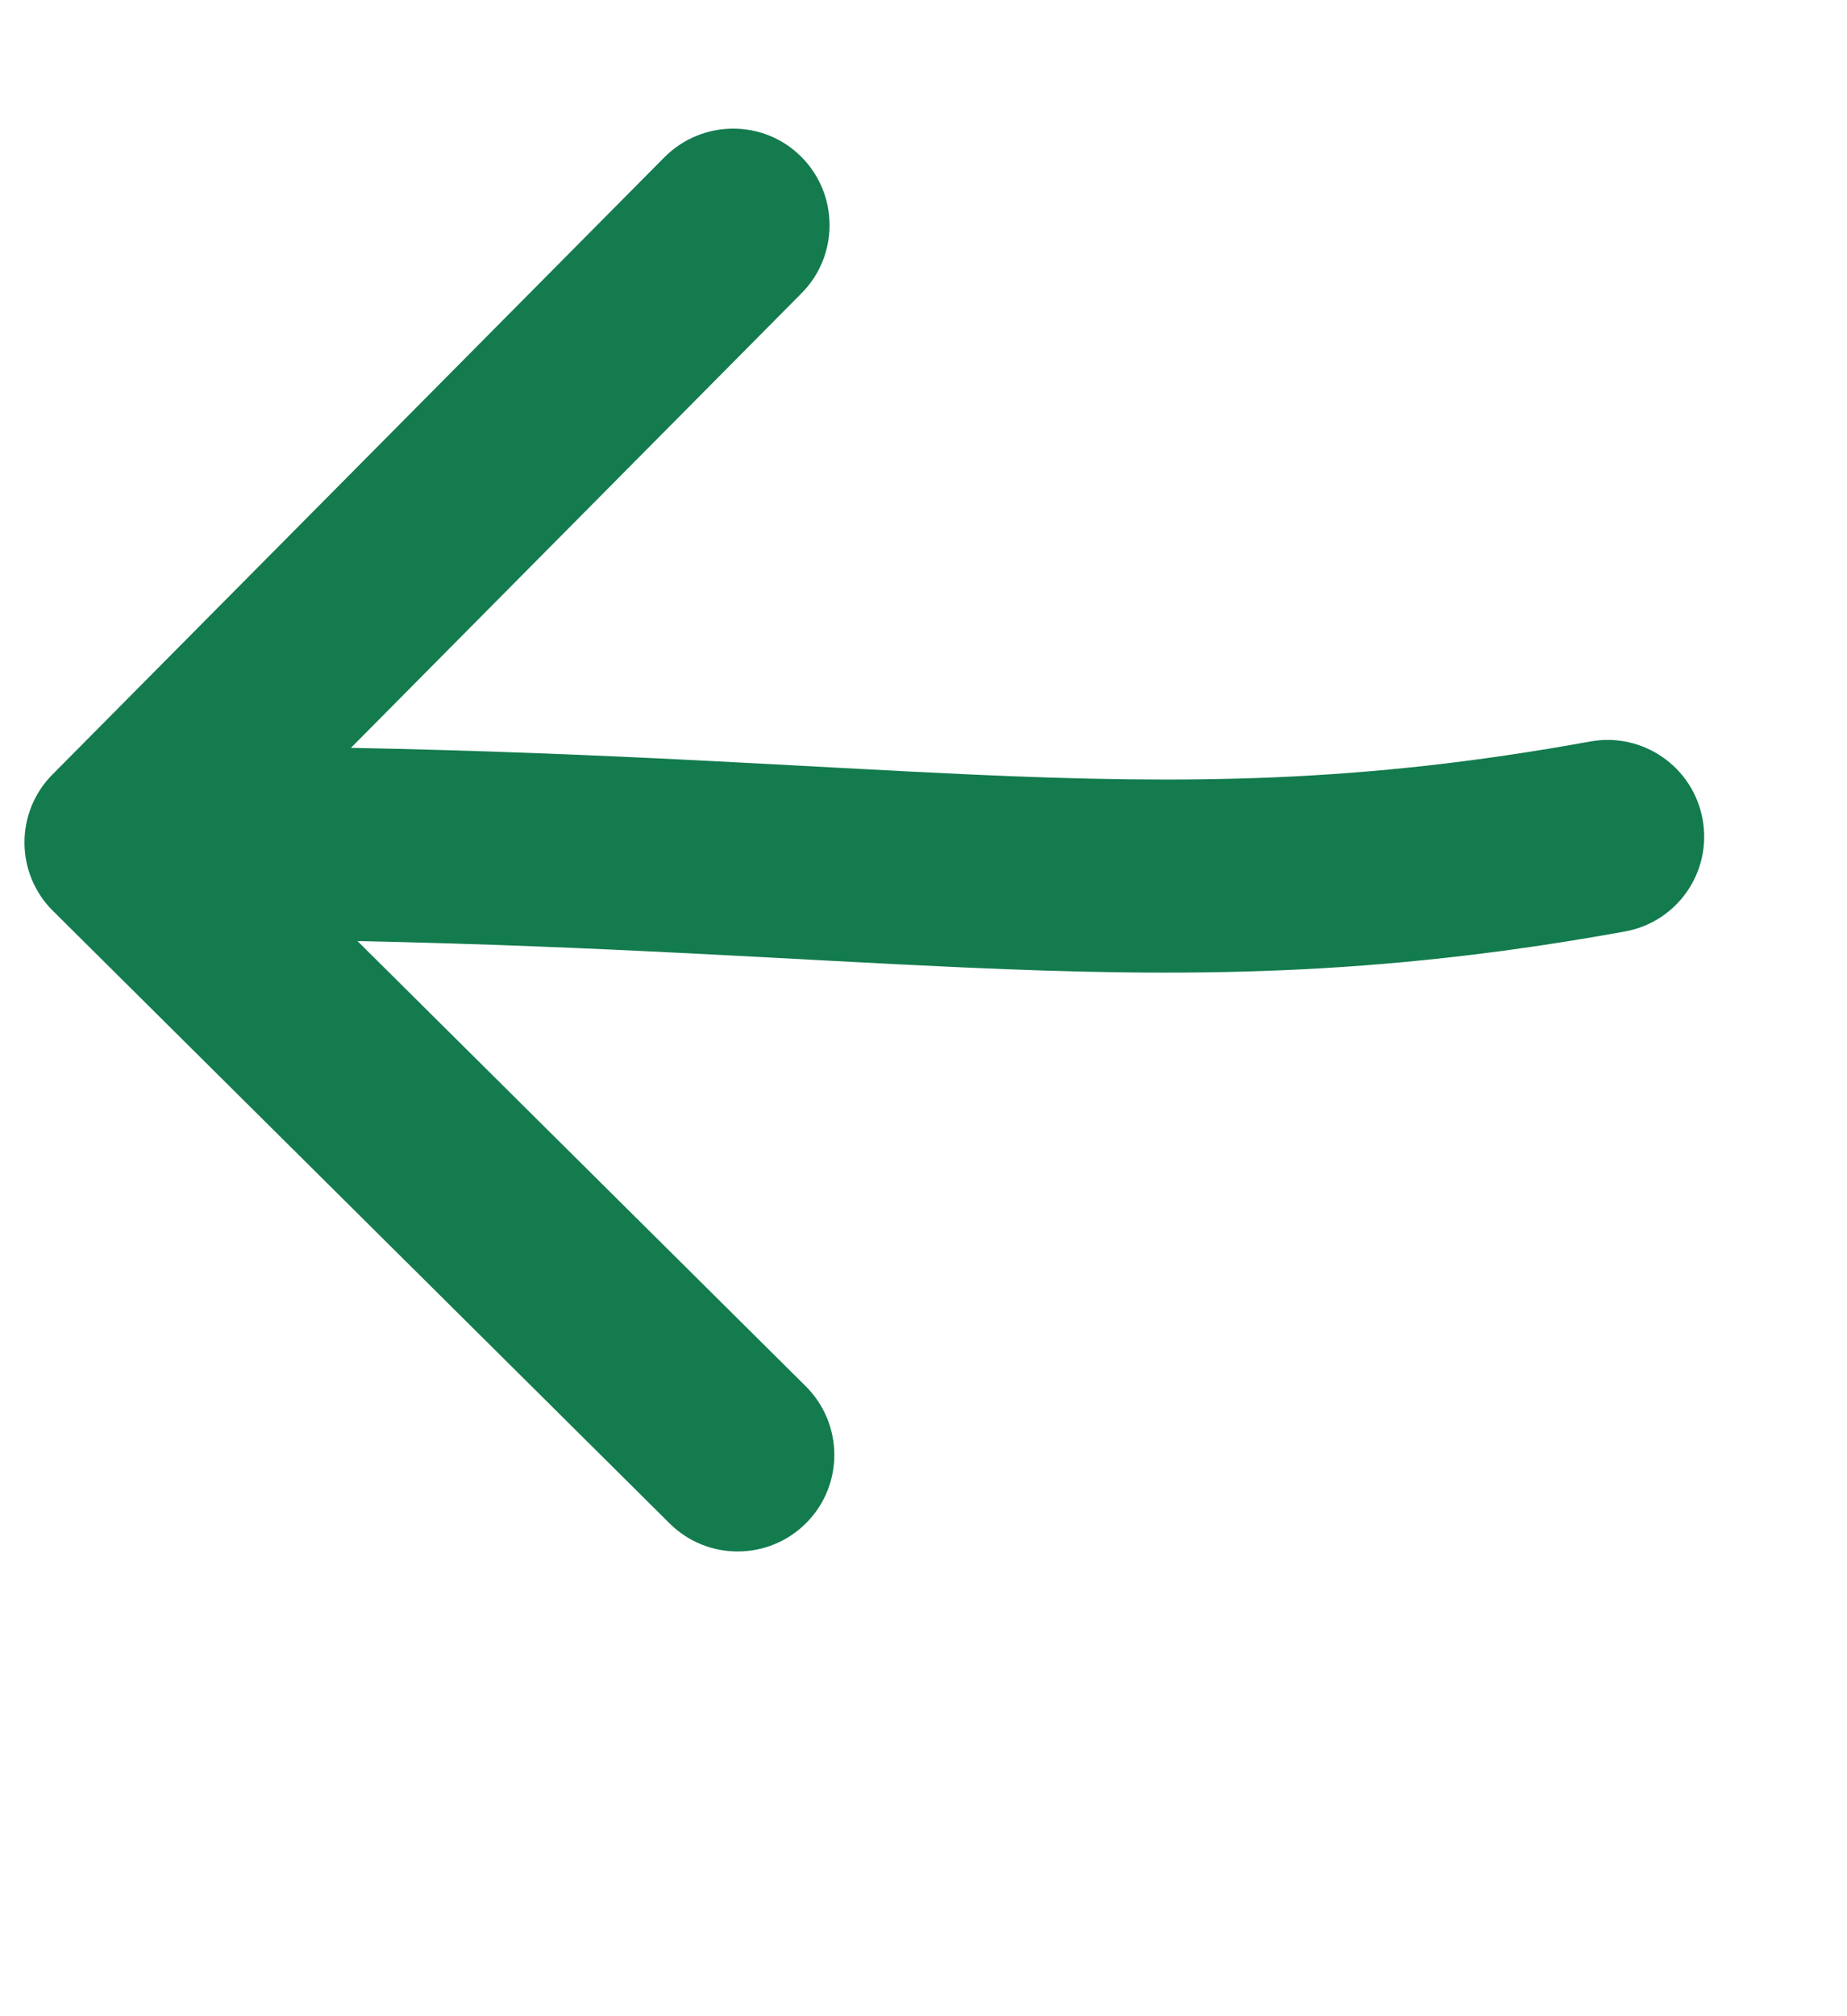<svg width="11" height="12" viewBox="0 0 11 12" fill="none" xmlns="http://www.w3.org/2000/svg">
<path d="M4.771 0.932C4.546 0.708 4.181 0.711 3.957 0.936L0.313 4.609C0.089 4.834 0.09 5.199 0.316 5.422L3.989 9.068C4.214 9.291 4.579 9.289 4.802 9.064C5.026 8.839 5.024 8.475 4.799 8.251L2.129 5.601C3.613 5.632 4.724 5.713 5.739 5.758C7.055 5.817 8.191 5.814 9.677 5.544C9.99 5.488 10.197 5.189 10.14 4.876C10.083 4.564 9.785 4.357 9.472 4.413C8.104 4.662 7.063 4.667 5.79 4.61C4.79 4.565 3.635 4.481 2.09 4.451L4.774 1.745C4.997 1.52 4.996 1.156 4.771 0.932Z" fill="#137B4E"/>
</svg>
